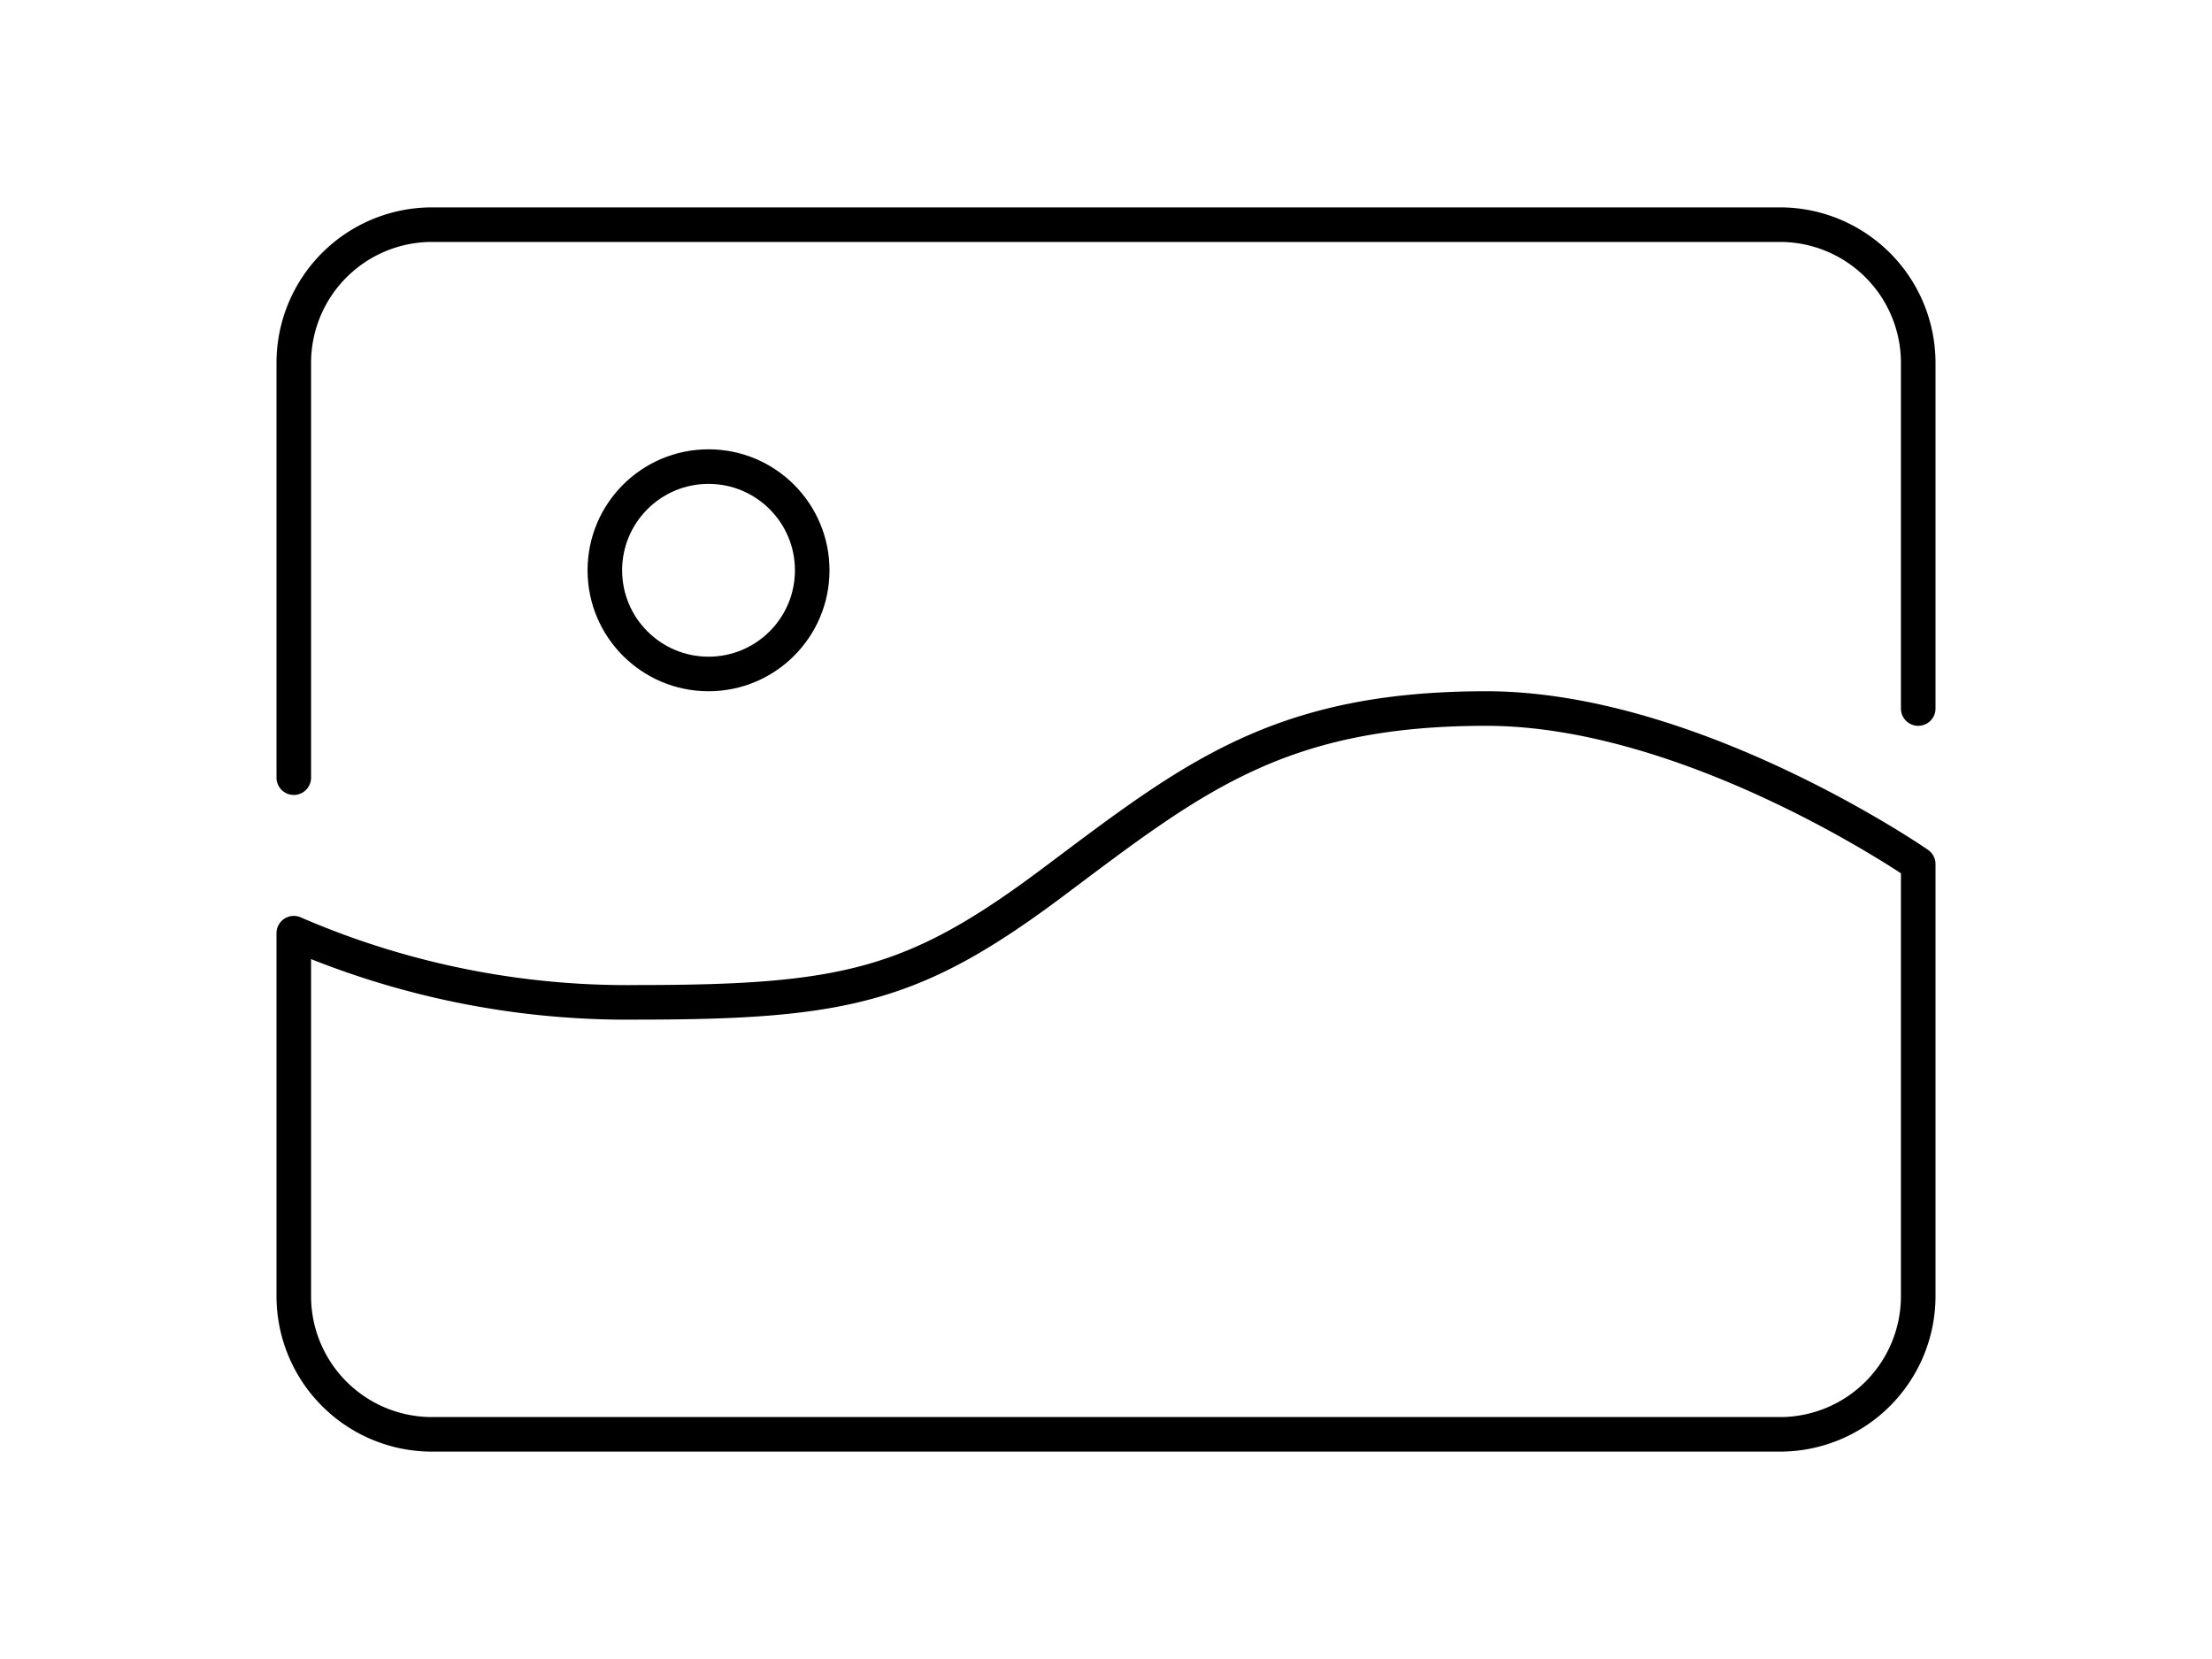 <svg xmlns="http://www.w3.org/2000/svg" viewBox="0 0 128 96"><defs><style>.cls-1{fill:none;stroke:#000;stroke-linecap:round;stroke-linejoin:round;stroke-width:2px;}</style></defs><title>contenu-images</title><g id="Calque_7" data-name="Calque 7"><path class="cls-1" d="M17,45V21a8,8,0,0,1,8-8h78a8,8,0,0,1,8,8V41"/><path class="cls-1" d="M17,54a48.53,48.53,0,0,0,20,4c12,0,16-1,24-7S74,41,86,41s25,9,25,9V75a8,8,0,0,1-8,8H25a8,8,0,0,1-8-8Z"/><circle class="cls-1" cx="41" cy="33" r="6"/></g></svg>